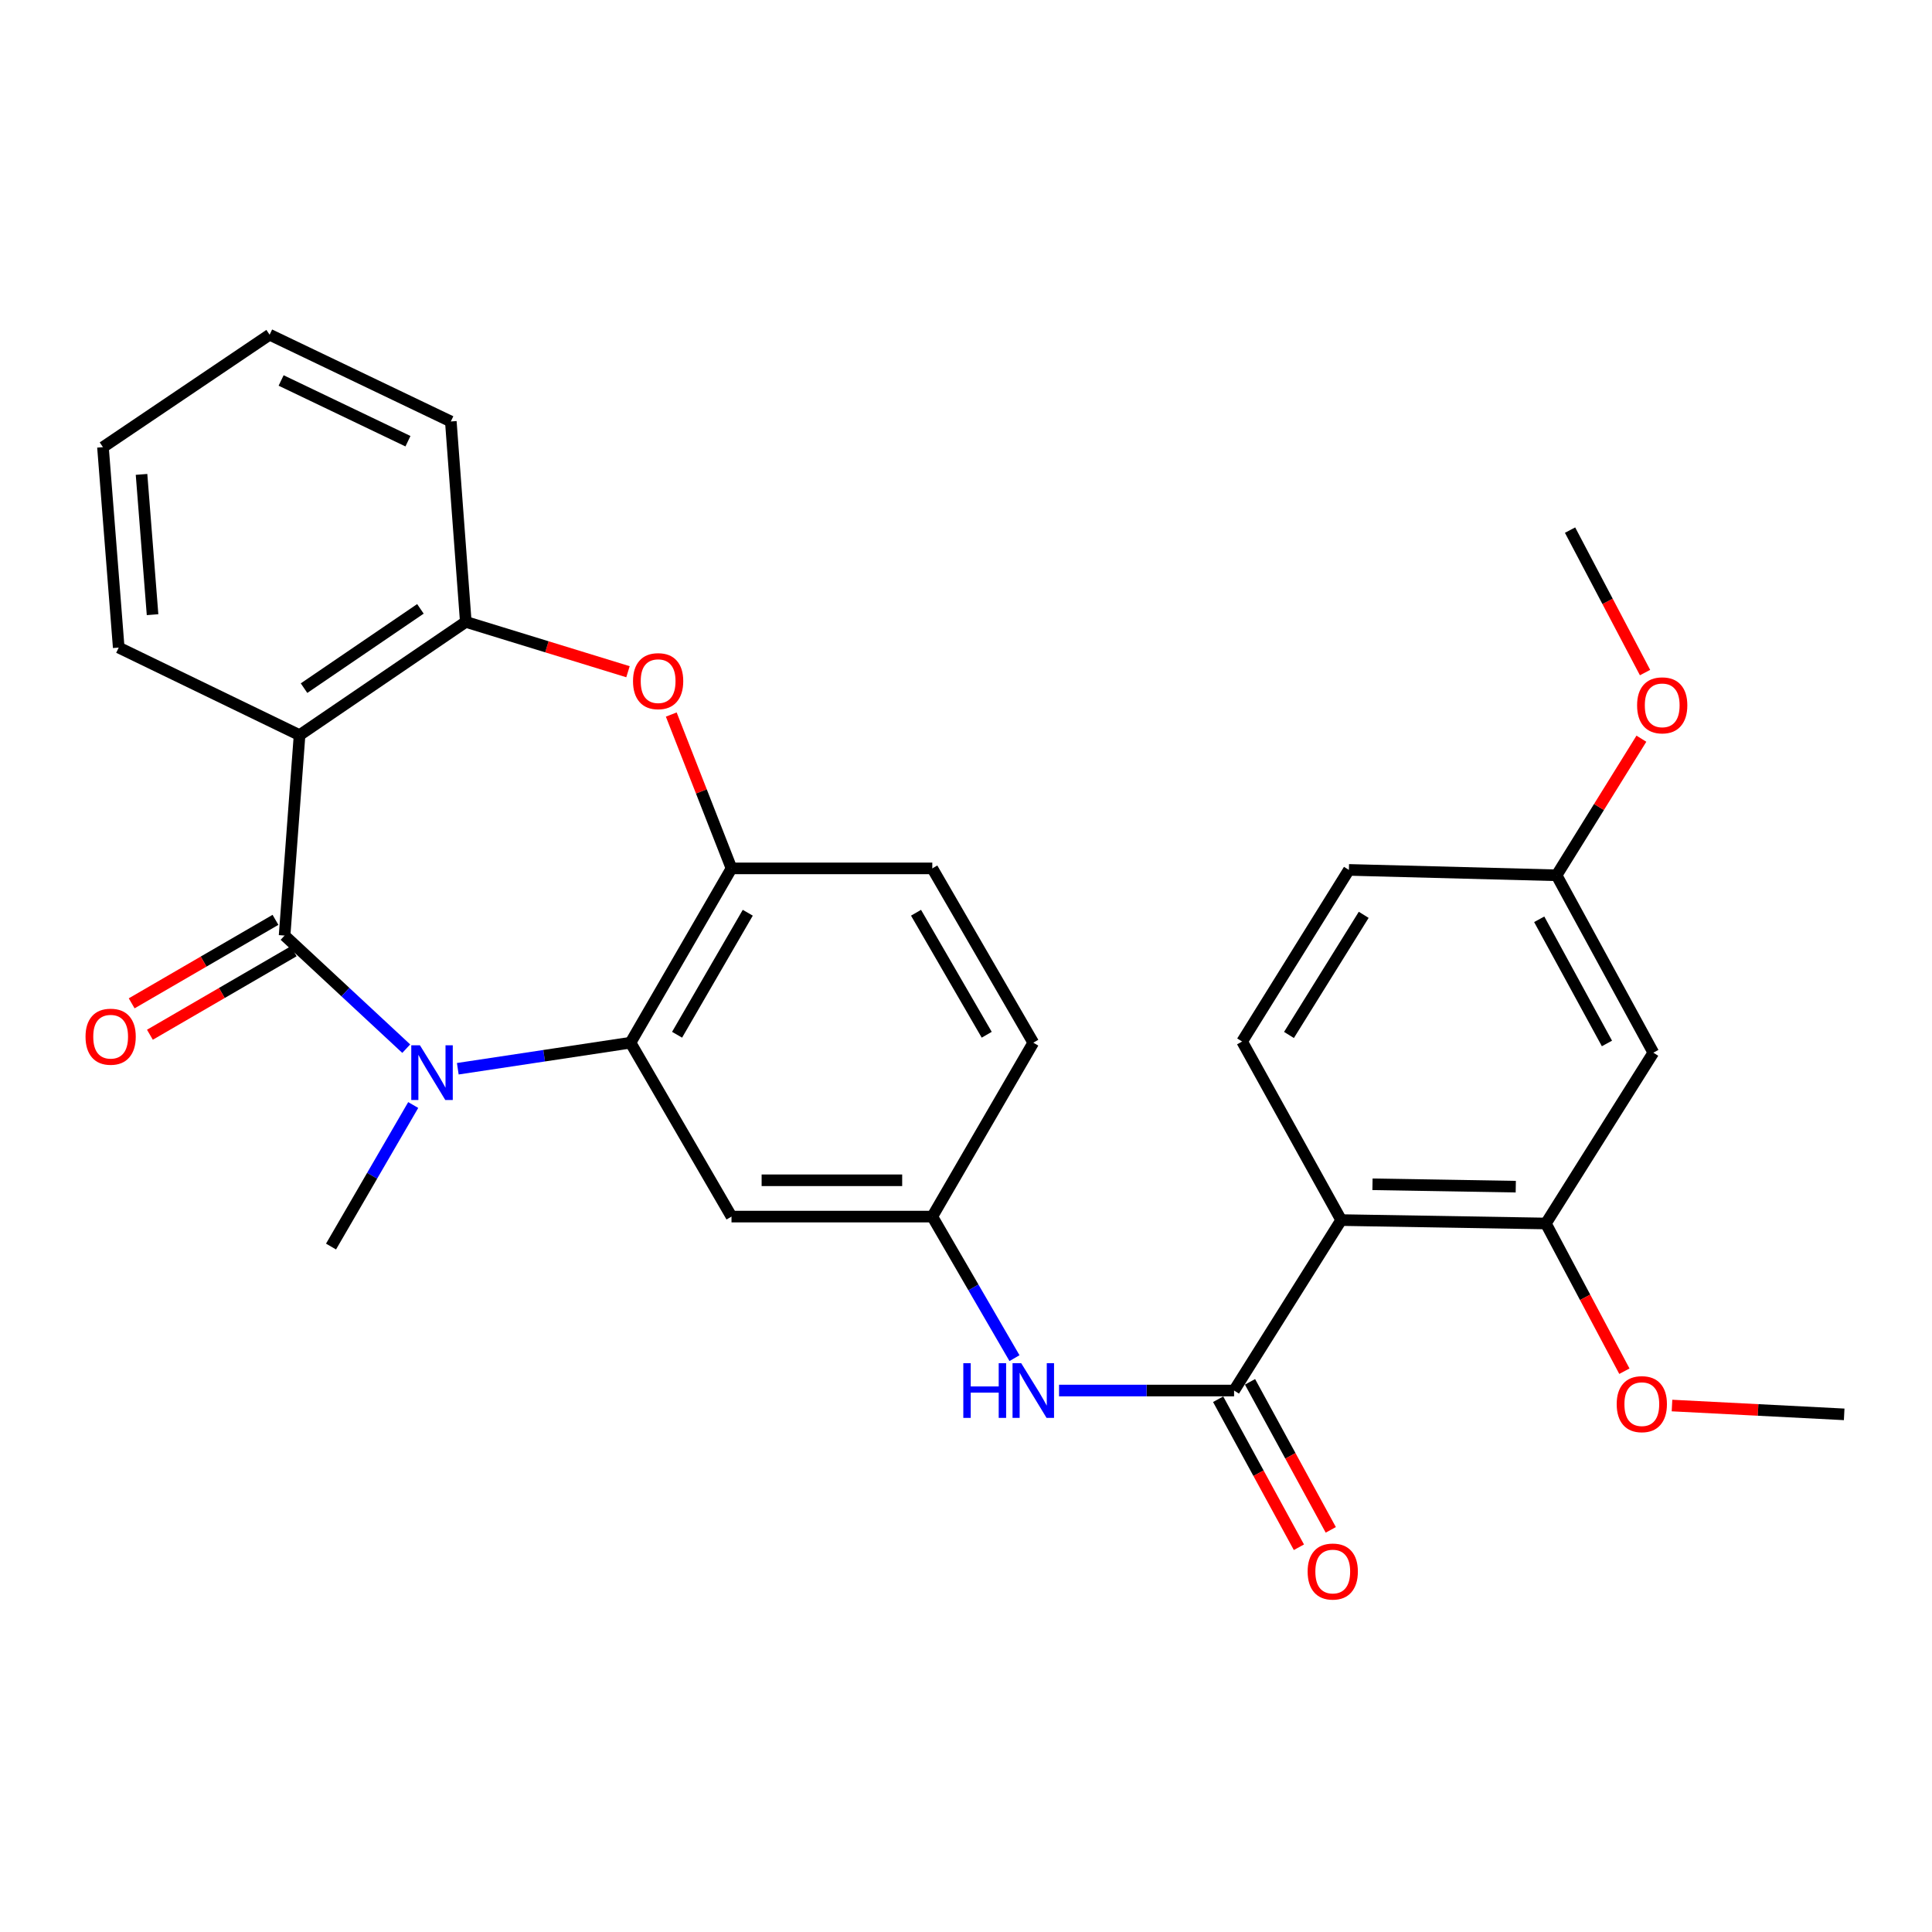 <?xml version='1.0' encoding='iso-8859-1'?>
<svg version='1.1' baseProfile='full'
              xmlns='http://www.w3.org/2000/svg'
                      xmlns:rdkit='http://www.rdkit.org/xml'
                      xmlns:xlink='http://www.w3.org/1999/xlink'
                  xml:space='preserve'
width='1000px' height='1000px' viewBox='0 0 1000 1000'>
<!-- END OF HEADER -->
<rect style='opacity:1.0;fill:#FFFFFF;stroke:none' width='1000' height='1000' x='0' y='0'> </rect>
<path class='bond-0' d='M 147.303,484.238 L 178.785,513.511' style='fill:none;fill-rule:evenodd;stroke:#000000;stroke-width:6px;stroke-linecap:butt;stroke-linejoin:miter;stroke-opacity:1' />
<path class='bond-0' d='M 178.785,513.511 L 210.268,542.784' style='fill:none;fill-rule:evenodd;stroke:#0000FF;stroke-width:6px;stroke-linecap:butt;stroke-linejoin:miter;stroke-opacity:1' />
<path class='bond-1' d='M 147.303,484.238 L 155.051,380.507' style='fill:none;fill-rule:evenodd;stroke:#000000;stroke-width:6px;stroke-linecap:butt;stroke-linejoin:miter;stroke-opacity:1' />
<path class='bond-13' d='M 142.584,476.111 L 105.37,497.718' style='fill:none;fill-rule:evenodd;stroke:#000000;stroke-width:6px;stroke-linecap:butt;stroke-linejoin:miter;stroke-opacity:1' />
<path class='bond-13' d='M 105.37,497.718 L 68.155,519.325' style='fill:none;fill-rule:evenodd;stroke:#FF0000;stroke-width:6px;stroke-linecap:butt;stroke-linejoin:miter;stroke-opacity:1' />
<path class='bond-13' d='M 152.021,492.366 L 114.807,513.973' style='fill:none;fill-rule:evenodd;stroke:#000000;stroke-width:6px;stroke-linecap:butt;stroke-linejoin:miter;stroke-opacity:1' />
<path class='bond-13' d='M 114.807,513.973 L 77.593,535.58' style='fill:none;fill-rule:evenodd;stroke:#FF0000;stroke-width:6px;stroke-linecap:butt;stroke-linejoin:miter;stroke-opacity:1' />
<path class='bond-2' d='M 236.951,553.18 L 281.651,546.438' style='fill:none;fill-rule:evenodd;stroke:#0000FF;stroke-width:6px;stroke-linecap:butt;stroke-linejoin:miter;stroke-opacity:1' />
<path class='bond-2' d='M 281.651,546.438 L 326.352,539.696' style='fill:none;fill-rule:evenodd;stroke:#000000;stroke-width:6px;stroke-linecap:butt;stroke-linejoin:miter;stroke-opacity:1' />
<path class='bond-18' d='M 213.88,571.954 L 192.61,608.584' style='fill:none;fill-rule:evenodd;stroke:#0000FF;stroke-width:6px;stroke-linecap:butt;stroke-linejoin:miter;stroke-opacity:1' />
<path class='bond-18' d='M 192.61,608.584 L 171.34,645.213' style='fill:none;fill-rule:evenodd;stroke:#000000;stroke-width:6px;stroke-linecap:butt;stroke-linejoin:miter;stroke-opacity:1' />
<path class='bond-7' d='M 155.051,380.507 L 241.093,321.886' style='fill:none;fill-rule:evenodd;stroke:#000000;stroke-width:6px;stroke-linecap:butt;stroke-linejoin:miter;stroke-opacity:1' />
<path class='bond-7' d='M 157.374,356.181 L 217.604,315.146' style='fill:none;fill-rule:evenodd;stroke:#000000;stroke-width:6px;stroke-linecap:butt;stroke-linejoin:miter;stroke-opacity:1' />
<path class='bond-22' d='M 155.051,380.507 L 61.448,335.189' style='fill:none;fill-rule:evenodd;stroke:#000000;stroke-width:6px;stroke-linecap:butt;stroke-linejoin:miter;stroke-opacity:1' />
<path class='bond-6' d='M 326.352,539.696 L 378.625,449.477' style='fill:none;fill-rule:evenodd;stroke:#000000;stroke-width:6px;stroke-linecap:butt;stroke-linejoin:miter;stroke-opacity:1' />
<path class='bond-6' d='M 350.456,535.586 L 387.047,472.433' style='fill:none;fill-rule:evenodd;stroke:#000000;stroke-width:6px;stroke-linecap:butt;stroke-linejoin:miter;stroke-opacity:1' />
<path class='bond-10' d='M 326.352,539.696 L 378.625,629.706' style='fill:none;fill-rule:evenodd;stroke:#000000;stroke-width:6px;stroke-linecap:butt;stroke-linejoin:miter;stroke-opacity:1' />
<path class='bond-3' d='M 694.194,631.513 L 638.757,719.738' style='fill:none;fill-rule:evenodd;stroke:#000000;stroke-width:6px;stroke-linecap:butt;stroke-linejoin:miter;stroke-opacity:1' />
<path class='bond-8' d='M 694.194,631.513 L 800.139,633.278' style='fill:none;fill-rule:evenodd;stroke:#000000;stroke-width:6px;stroke-linecap:butt;stroke-linejoin:miter;stroke-opacity:1' />
<path class='bond-8' d='M 710.399,612.985 L 784.56,614.22' style='fill:none;fill-rule:evenodd;stroke:#000000;stroke-width:6px;stroke-linecap:butt;stroke-linejoin:miter;stroke-opacity:1' />
<path class='bond-11' d='M 694.194,631.513 L 642.924,539.09' style='fill:none;fill-rule:evenodd;stroke:#000000;stroke-width:6px;stroke-linecap:butt;stroke-linejoin:miter;stroke-opacity:1' />
<path class='bond-4' d='M 638.757,719.738 L 593.462,719.738' style='fill:none;fill-rule:evenodd;stroke:#000000;stroke-width:6px;stroke-linecap:butt;stroke-linejoin:miter;stroke-opacity:1' />
<path class='bond-4' d='M 593.462,719.738 L 548.166,719.738' style='fill:none;fill-rule:evenodd;stroke:#0000FF;stroke-width:6px;stroke-linecap:butt;stroke-linejoin:miter;stroke-opacity:1' />
<path class='bond-15' d='M 630.508,724.239 L 651.41,762.547' style='fill:none;fill-rule:evenodd;stroke:#000000;stroke-width:6px;stroke-linecap:butt;stroke-linejoin:miter;stroke-opacity:1' />
<path class='bond-15' d='M 651.41,762.547 L 672.312,800.856' style='fill:none;fill-rule:evenodd;stroke:#FF0000;stroke-width:6px;stroke-linecap:butt;stroke-linejoin:miter;stroke-opacity:1' />
<path class='bond-15' d='M 647.007,715.236 L 667.909,753.545' style='fill:none;fill-rule:evenodd;stroke:#000000;stroke-width:6px;stroke-linecap:butt;stroke-linejoin:miter;stroke-opacity:1' />
<path class='bond-15' d='M 667.909,753.545 L 688.811,791.853' style='fill:none;fill-rule:evenodd;stroke:#FF0000;stroke-width:6px;stroke-linecap:butt;stroke-linejoin:miter;stroke-opacity:1' />
<path class='bond-5' d='M 325.044,347.685 L 283.068,334.785' style='fill:none;fill-rule:evenodd;stroke:#FF0000;stroke-width:6px;stroke-linecap:butt;stroke-linejoin:miter;stroke-opacity:1' />
<path class='bond-5' d='M 283.068,334.785 L 241.093,321.886' style='fill:none;fill-rule:evenodd;stroke:#000000;stroke-width:6px;stroke-linecap:butt;stroke-linejoin:miter;stroke-opacity:1' />
<path class='bond-29' d='M 347.446,369.845 L 363.036,409.661' style='fill:none;fill-rule:evenodd;stroke:#FF0000;stroke-width:6px;stroke-linecap:butt;stroke-linejoin:miter;stroke-opacity:1' />
<path class='bond-29' d='M 363.036,409.661 L 378.625,449.477' style='fill:none;fill-rule:evenodd;stroke:#000000;stroke-width:6px;stroke-linecap:butt;stroke-linejoin:miter;stroke-opacity:1' />
<path class='bond-16' d='M 378.625,449.477 L 482.555,449.477' style='fill:none;fill-rule:evenodd;stroke:#000000;stroke-width:6px;stroke-linecap:butt;stroke-linejoin:miter;stroke-opacity:1' />
<path class='bond-24' d='M 241.093,321.886 L 233.345,218.154' style='fill:none;fill-rule:evenodd;stroke:#000000;stroke-width:6px;stroke-linecap:butt;stroke-linejoin:miter;stroke-opacity:1' />
<path class='bond-12' d='M 800.139,633.278 L 855.764,544.865' style='fill:none;fill-rule:evenodd;stroke:#000000;stroke-width:6px;stroke-linecap:butt;stroke-linejoin:miter;stroke-opacity:1' />
<path class='bond-21' d='M 800.139,633.278 L 820.461,671.508' style='fill:none;fill-rule:evenodd;stroke:#000000;stroke-width:6px;stroke-linecap:butt;stroke-linejoin:miter;stroke-opacity:1' />
<path class='bond-21' d='M 820.461,671.508 L 840.783,709.737' style='fill:none;fill-rule:evenodd;stroke:#FF0000;stroke-width:6px;stroke-linecap:butt;stroke-linejoin:miter;stroke-opacity:1' />
<path class='bond-9' d='M 525.095,702.975 L 503.825,666.341' style='fill:none;fill-rule:evenodd;stroke:#0000FF;stroke-width:6px;stroke-linecap:butt;stroke-linejoin:miter;stroke-opacity:1' />
<path class='bond-9' d='M 503.825,666.341 L 482.555,629.706' style='fill:none;fill-rule:evenodd;stroke:#000000;stroke-width:6px;stroke-linecap:butt;stroke-linejoin:miter;stroke-opacity:1' />
<path class='bond-14' d='M 378.625,629.706 L 482.555,629.706' style='fill:none;fill-rule:evenodd;stroke:#000000;stroke-width:6px;stroke-linecap:butt;stroke-linejoin:miter;stroke-opacity:1' />
<path class='bond-14' d='M 394.215,610.911 L 466.965,610.911' style='fill:none;fill-rule:evenodd;stroke:#000000;stroke-width:6px;stroke-linecap:butt;stroke-linejoin:miter;stroke-opacity:1' />
<path class='bond-19' d='M 642.924,539.09 L 698.183,450.26' style='fill:none;fill-rule:evenodd;stroke:#000000;stroke-width:6px;stroke-linecap:butt;stroke-linejoin:miter;stroke-opacity:1' />
<path class='bond-19' d='M 667.172,535.694 L 705.854,473.513' style='fill:none;fill-rule:evenodd;stroke:#000000;stroke-width:6px;stroke-linecap:butt;stroke-linejoin:miter;stroke-opacity:1' />
<path class='bond-32' d='M 855.764,544.865 L 805.684,453.048' style='fill:none;fill-rule:evenodd;stroke:#000000;stroke-width:6px;stroke-linecap:butt;stroke-linejoin:miter;stroke-opacity:1' />
<path class='bond-32' d='M 831.751,540.092 L 796.695,475.821' style='fill:none;fill-rule:evenodd;stroke:#000000;stroke-width:6px;stroke-linecap:butt;stroke-linejoin:miter;stroke-opacity:1' />
<path class='bond-20' d='M 482.555,629.706 L 534.828,539.696' style='fill:none;fill-rule:evenodd;stroke:#000000;stroke-width:6px;stroke-linecap:butt;stroke-linejoin:miter;stroke-opacity:1' />
<path class='bond-31' d='M 482.555,449.477 L 534.828,539.696' style='fill:none;fill-rule:evenodd;stroke:#000000;stroke-width:6px;stroke-linecap:butt;stroke-linejoin:miter;stroke-opacity:1' />
<path class='bond-31' d='M 474.133,472.433 L 510.724,535.586' style='fill:none;fill-rule:evenodd;stroke:#000000;stroke-width:6px;stroke-linecap:butt;stroke-linejoin:miter;stroke-opacity:1' />
<path class='bond-17' d='M 805.684,453.048 L 698.183,450.26' style='fill:none;fill-rule:evenodd;stroke:#000000;stroke-width:6px;stroke-linecap:butt;stroke-linejoin:miter;stroke-opacity:1' />
<path class='bond-23' d='M 805.684,453.048 L 827.634,417.7' style='fill:none;fill-rule:evenodd;stroke:#000000;stroke-width:6px;stroke-linecap:butt;stroke-linejoin:miter;stroke-opacity:1' />
<path class='bond-23' d='M 827.634,417.7 L 849.584,382.352' style='fill:none;fill-rule:evenodd;stroke:#FF0000;stroke-width:6px;stroke-linecap:butt;stroke-linejoin:miter;stroke-opacity:1' />
<path class='bond-25' d='M 865.423,727.503 L 909.984,729.786' style='fill:none;fill-rule:evenodd;stroke:#FF0000;stroke-width:6px;stroke-linecap:butt;stroke-linejoin:miter;stroke-opacity:1' />
<path class='bond-25' d='M 909.984,729.786 L 954.545,732.07' style='fill:none;fill-rule:evenodd;stroke:#000000;stroke-width:6px;stroke-linecap:butt;stroke-linejoin:miter;stroke-opacity:1' />
<path class='bond-27' d='M 61.448,335.189 L 53.293,231.458' style='fill:none;fill-rule:evenodd;stroke:#000000;stroke-width:6px;stroke-linecap:butt;stroke-linejoin:miter;stroke-opacity:1' />
<path class='bond-27' d='M 78.963,318.156 L 73.254,245.544' style='fill:none;fill-rule:evenodd;stroke:#000000;stroke-width:6px;stroke-linecap:butt;stroke-linejoin:miter;stroke-opacity:1' />
<path class='bond-26' d='M 851.473,348.121 L 832.066,311.253' style='fill:none;fill-rule:evenodd;stroke:#FF0000;stroke-width:6px;stroke-linecap:butt;stroke-linejoin:miter;stroke-opacity:1' />
<path class='bond-26' d='M 832.066,311.253 L 812.659,274.385' style='fill:none;fill-rule:evenodd;stroke:#000000;stroke-width:6px;stroke-linecap:butt;stroke-linejoin:miter;stroke-opacity:1' />
<path class='bond-30' d='M 233.345,218.154 L 139.555,173.243' style='fill:none;fill-rule:evenodd;stroke:#000000;stroke-width:6px;stroke-linecap:butt;stroke-linejoin:miter;stroke-opacity:1' />
<path class='bond-30' d='M 211.159,228.37 L 145.506,196.932' style='fill:none;fill-rule:evenodd;stroke:#000000;stroke-width:6px;stroke-linecap:butt;stroke-linejoin:miter;stroke-opacity:1' />
<path class='bond-28' d='M 53.293,231.458 L 139.555,173.243' style='fill:none;fill-rule:evenodd;stroke:#000000;stroke-width:6px;stroke-linecap:butt;stroke-linejoin:miter;stroke-opacity:1' />
<path  class='atom-1' d='M 217.353 541.032
L 226.633 556.032
Q 227.553 557.512, 229.033 560.192
Q 230.513 562.872, 230.593 563.032
L 230.593 541.032
L 234.353 541.032
L 234.353 569.352
L 230.473 569.352
L 220.513 552.952
Q 219.353 551.032, 218.113 548.832
Q 216.913 546.632, 216.553 545.952
L 216.553 569.352
L 212.873 569.352
L 212.873 541.032
L 217.353 541.032
' fill='#0000FF'/>
<path  class='atom-6' d='M 327.647 352.561
Q 327.647 345.761, 331.007 341.961
Q 334.367 338.161, 340.647 338.161
Q 346.927 338.161, 350.287 341.961
Q 353.647 345.761, 353.647 352.561
Q 353.647 359.441, 350.247 363.361
Q 346.847 367.241, 340.647 367.241
Q 334.407 367.241, 331.007 363.361
Q 327.647 359.481, 327.647 352.561
M 340.647 364.041
Q 344.967 364.041, 347.287 361.161
Q 349.647 358.241, 349.647 352.561
Q 349.647 347.001, 347.287 344.201
Q 344.967 341.361, 340.647 341.361
Q 336.327 341.361, 333.967 344.161
Q 331.647 346.961, 331.647 352.561
Q 331.647 358.281, 333.967 361.161
Q 336.327 364.041, 340.647 364.041
' fill='#FF0000'/>
<path  class='atom-10' d='M 498.608 705.578
L 502.448 705.578
L 502.448 717.618
L 516.928 717.618
L 516.928 705.578
L 520.768 705.578
L 520.768 733.898
L 516.928 733.898
L 516.928 720.818
L 502.448 720.818
L 502.448 733.898
L 498.608 733.898
L 498.608 705.578
' fill='#0000FF'/>
<path  class='atom-10' d='M 528.568 705.578
L 537.848 720.578
Q 538.768 722.058, 540.248 724.738
Q 541.728 727.418, 541.808 727.578
L 541.808 705.578
L 545.568 705.578
L 545.568 733.898
L 541.688 733.898
L 531.728 717.498
Q 530.568 715.578, 529.328 713.378
Q 528.128 711.178, 527.768 710.498
L 527.768 733.898
L 524.088 733.898
L 524.088 705.578
L 528.568 705.578
' fill='#0000FF'/>
<path  class='atom-14' d='M 44.271 536.591
Q 44.271 529.791, 47.631 525.991
Q 50.991 522.191, 57.271 522.191
Q 63.551 522.191, 66.911 525.991
Q 70.271 529.791, 70.271 536.591
Q 70.271 543.471, 66.871 547.391
Q 63.471 551.271, 57.271 551.271
Q 51.031 551.271, 47.631 547.391
Q 44.271 543.511, 44.271 536.591
M 57.271 548.071
Q 61.591 548.071, 63.911 545.191
Q 66.271 542.271, 66.271 536.591
Q 66.271 531.031, 63.911 528.231
Q 61.591 525.391, 57.271 525.391
Q 52.951 525.391, 50.591 528.191
Q 48.271 530.991, 48.271 536.591
Q 48.271 542.311, 50.591 545.191
Q 52.951 548.071, 57.271 548.071
' fill='#FF0000'/>
<path  class='atom-16' d='M 676.829 813.42
Q 676.829 806.62, 680.189 802.82
Q 683.549 799.02, 689.829 799.02
Q 696.109 799.02, 699.469 802.82
Q 702.829 806.62, 702.829 813.42
Q 702.829 820.3, 699.429 824.22
Q 696.029 828.1, 689.829 828.1
Q 683.589 828.1, 680.189 824.22
Q 676.829 820.34, 676.829 813.42
M 689.829 824.9
Q 694.149 824.9, 696.469 822.02
Q 698.829 819.1, 698.829 813.42
Q 698.829 807.86, 696.469 805.06
Q 694.149 802.22, 689.829 802.22
Q 685.509 802.22, 683.149 805.02
Q 680.829 807.82, 680.829 813.42
Q 680.829 819.14, 683.149 822.02
Q 685.509 824.9, 689.829 824.9
' fill='#FF0000'/>
<path  class='atom-22' d='M 836.801 726.783
Q 836.801 719.983, 840.161 716.183
Q 843.521 712.383, 849.801 712.383
Q 856.081 712.383, 859.441 716.183
Q 862.801 719.983, 862.801 726.783
Q 862.801 733.663, 859.401 737.583
Q 856.001 741.463, 849.801 741.463
Q 843.561 741.463, 840.161 737.583
Q 836.801 733.703, 836.801 726.783
M 849.801 738.263
Q 854.121 738.263, 856.441 735.383
Q 858.801 732.463, 858.801 726.783
Q 858.801 721.223, 856.441 718.423
Q 854.121 715.583, 849.801 715.583
Q 845.481 715.583, 843.121 718.383
Q 840.801 721.183, 840.801 726.783
Q 840.801 732.503, 843.121 735.383
Q 845.481 738.263, 849.801 738.263
' fill='#FF0000'/>
<path  class='atom-24' d='M 847.358 365.081
Q 847.358 358.281, 850.718 354.481
Q 854.078 350.681, 860.358 350.681
Q 866.638 350.681, 869.998 354.481
Q 873.358 358.281, 873.358 365.081
Q 873.358 371.961, 869.958 375.881
Q 866.558 379.761, 860.358 379.761
Q 854.118 379.761, 850.718 375.881
Q 847.358 372.001, 847.358 365.081
M 860.358 376.561
Q 864.678 376.561, 866.998 373.681
Q 869.358 370.761, 869.358 365.081
Q 869.358 359.521, 866.998 356.721
Q 864.678 353.881, 860.358 353.881
Q 856.038 353.881, 853.678 356.681
Q 851.358 359.481, 851.358 365.081
Q 851.358 370.801, 853.678 373.681
Q 856.038 376.561, 860.358 376.561
' fill='#FF0000'/>
</svg>
